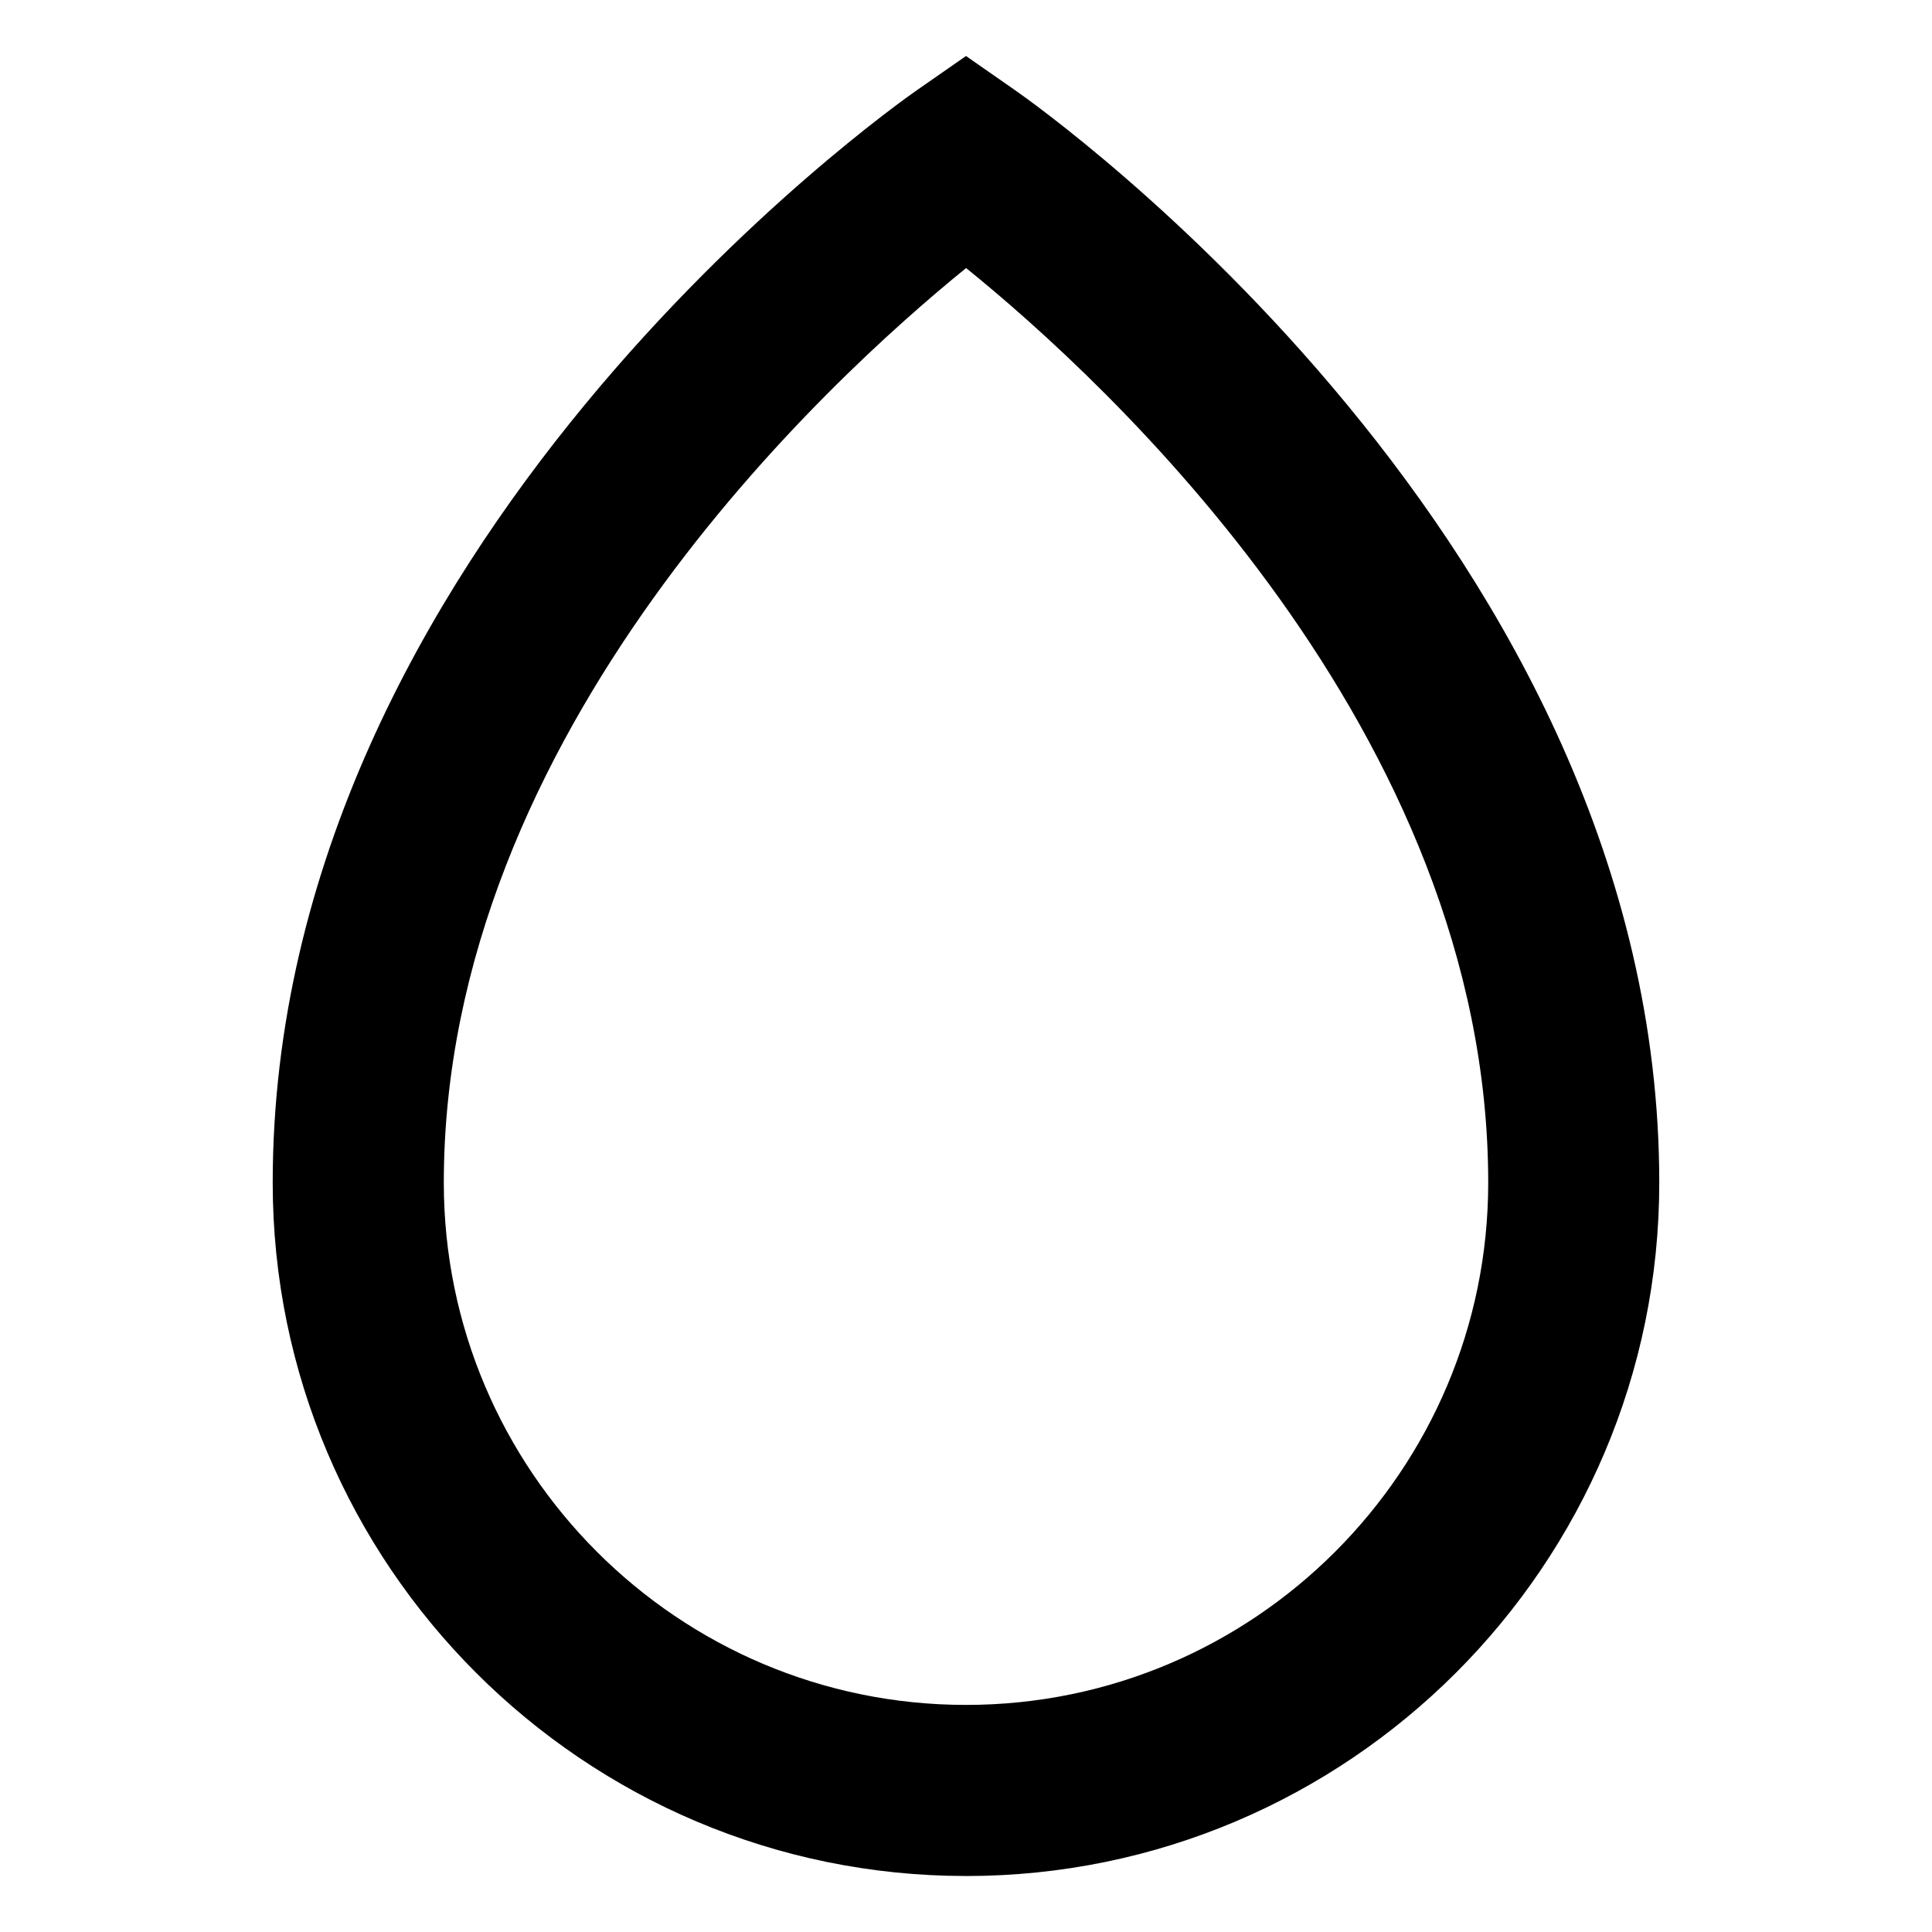 <?xml version="1.0" encoding="UTF-8"?>
<!-- Uploaded to: ICON Repo, www.iconrepo.com, Generator: ICON Repo Mixer Tools -->
<svg fill="#000000" width="800px" height="800px" version="1.1" viewBox="144 144 512 512" xmlns="http://www.w3.org/2000/svg">
 <path d="m400 641.16c-101.3 0-183.73-82.418-183.73-183.73 0-168.75 163.8-284.71 170.77-289.57l12.961-9.016 12.953 9.023c6.973 4.852 170.77 120.81 170.77 289.57 0.004 101.31-82.418 183.73-183.72 183.73zm0.023-426.12c-36.633 29.715-138.41 123.02-138.41 242.39 0 76.309 62.078 138.39 138.39 138.39s138.39-62.078 138.39-138.39c0-119.72-101.7-212.74-138.36-242.39z"/>
</svg>